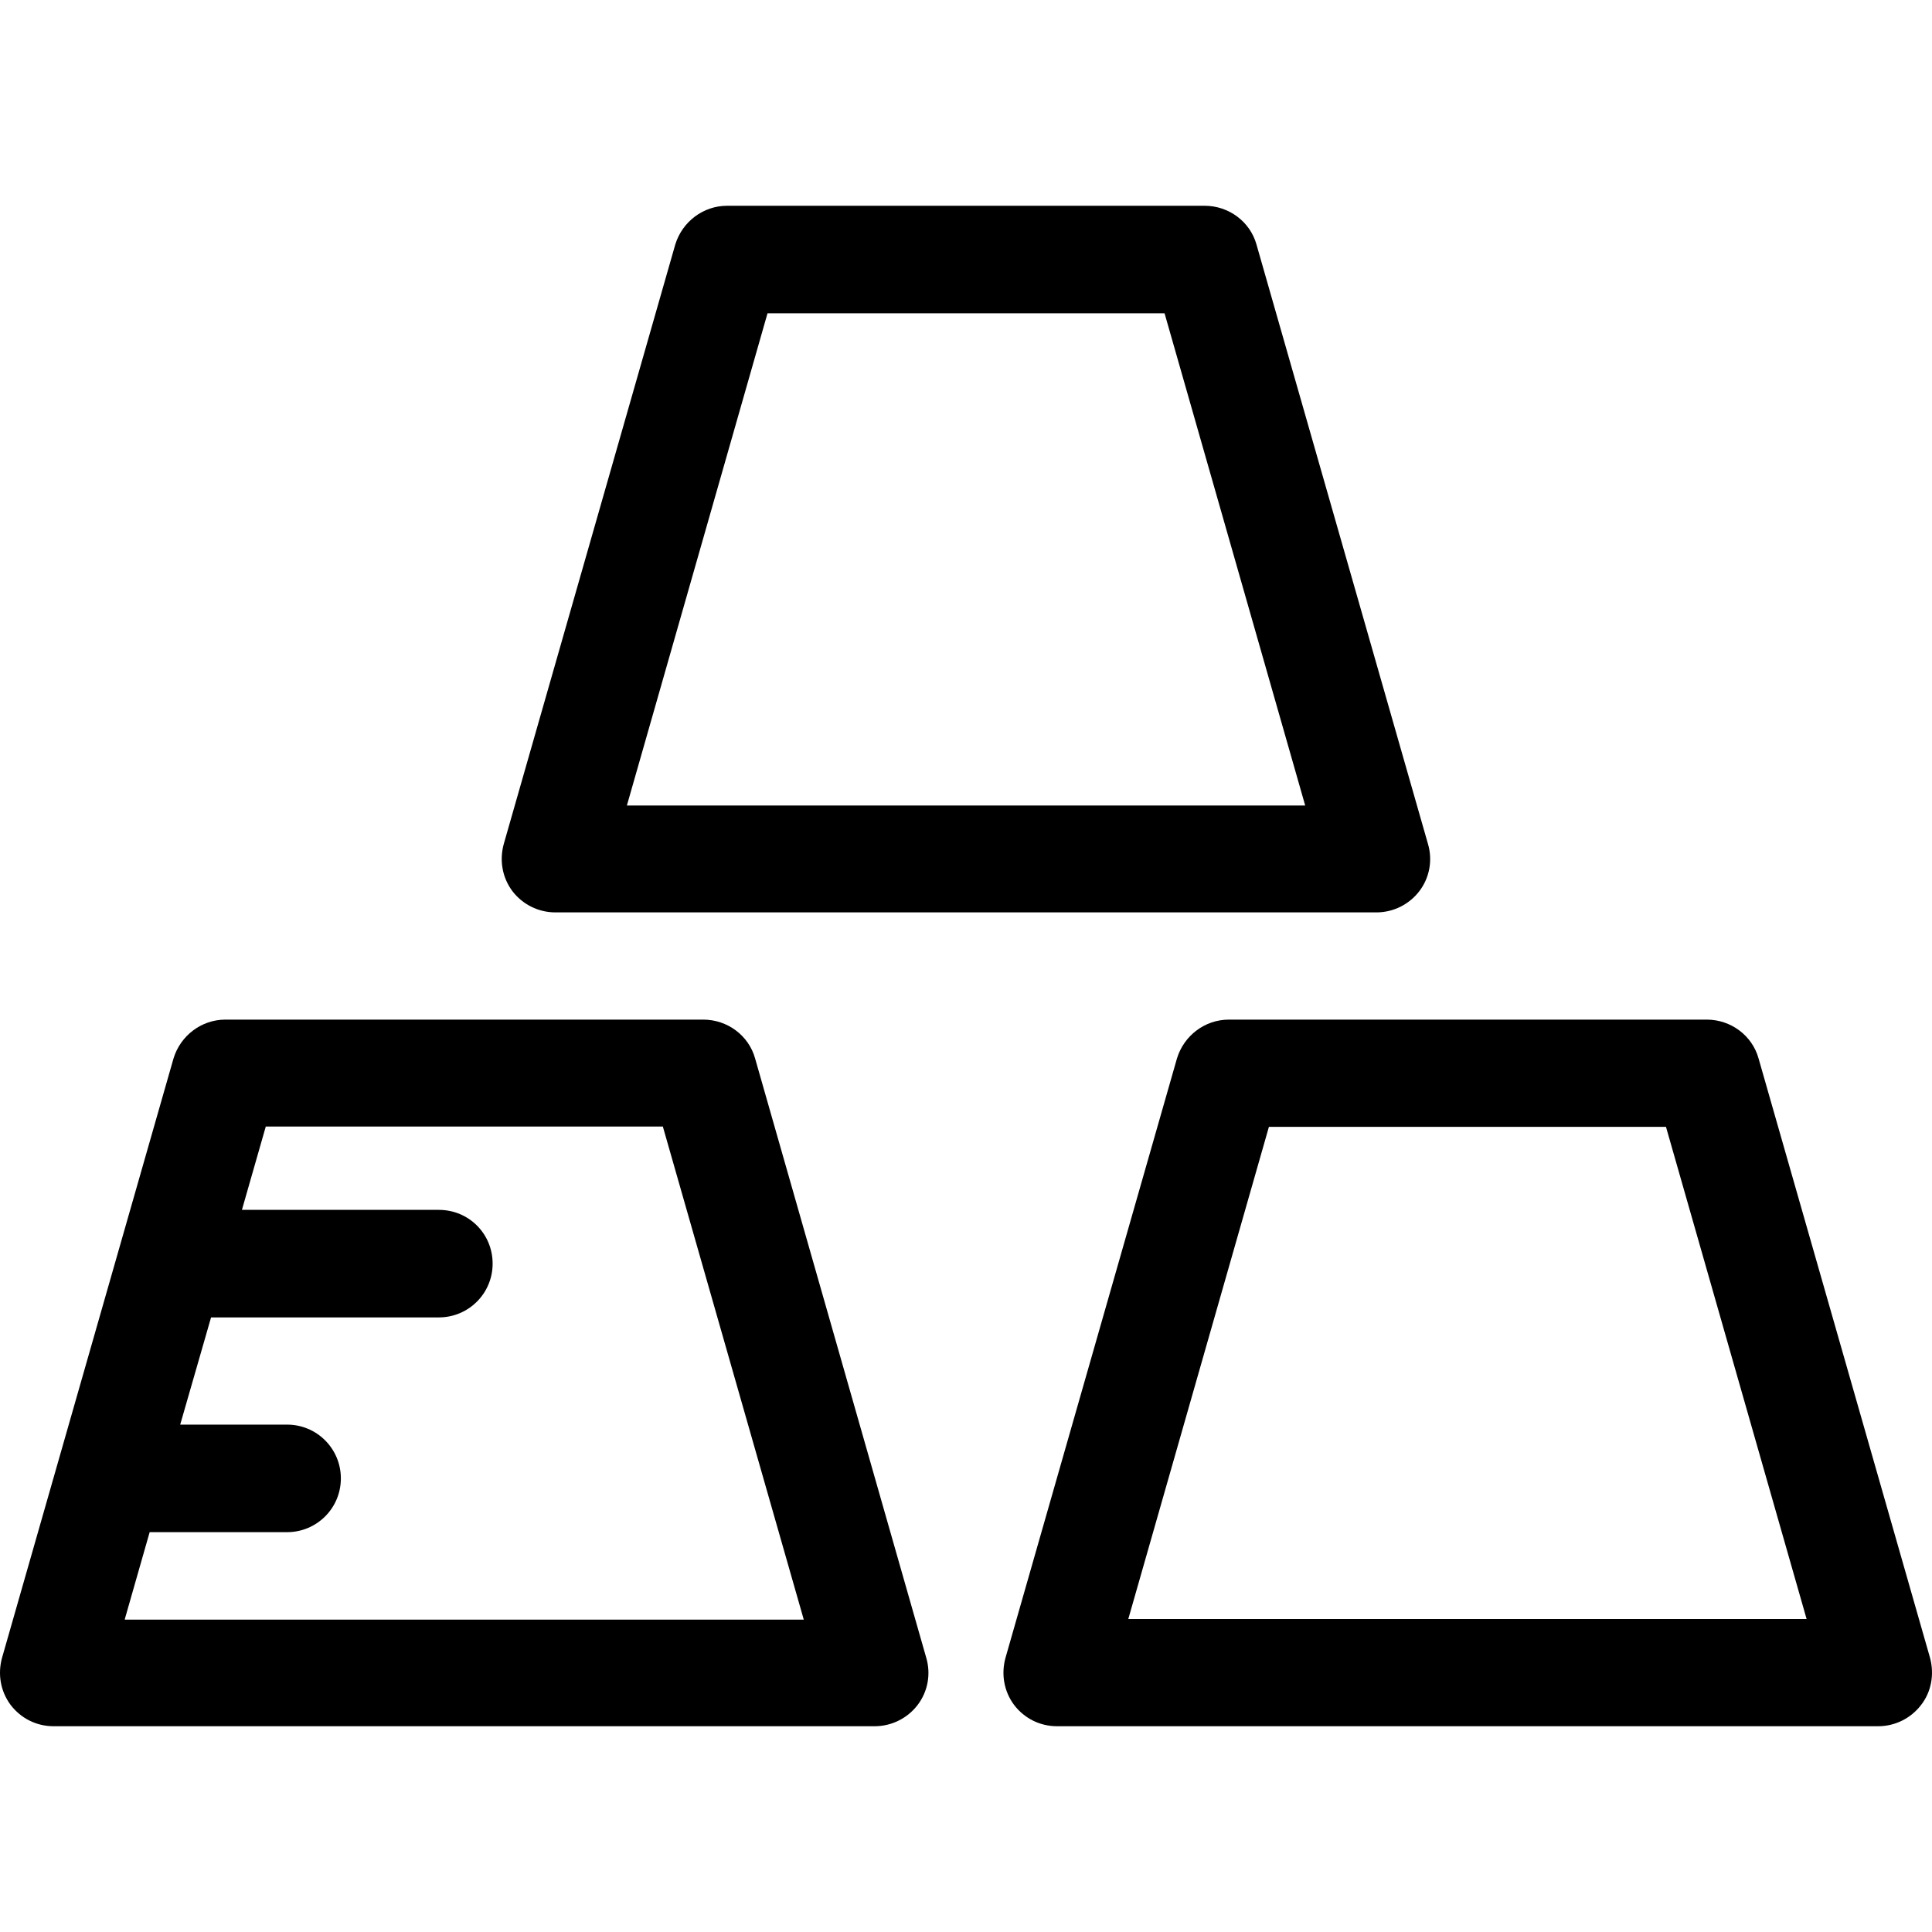 <?xml version="1.0" encoding="iso-8859-1"?>
<!-- Generator: Adobe Illustrator 19.0.0, SVG Export Plug-In . SVG Version: 6.00 Build 0)  -->
<svg version="1.1" id="Layer_1" xmlns="http://www.w3.org/2000/svg" xmlns:xlink="http://www.w3.org/1999/xlink" x="0px" y="0px"
	 viewBox="0 0 392.57 392.57" style="enable-background:new 0 0 392.57 392.57;" xml:space="preserve">
<g>
	<g>
		<path d="M188.211,336.859l-34.78-121.794c-1.293-4.655-5.624-7.887-10.537-7.887H45.795c-4.849,0-9.115,3.232-10.537,7.887
			L0.413,336.859c-0.905,3.297-0.323,6.788,1.745,9.568c2.069,2.715,5.236,4.331,8.727,4.331h166.853
			c3.426,0,6.659-1.616,8.727-4.331C188.534,343.711,189.181,340.156,188.211,336.859z M25.367,329.101v-0.129l5.042-17.648h27.927
			c6.012,0,10.925-4.849,10.925-10.925c0-6.012-4.849-10.925-10.925-10.925H36.615l6.271-21.786h46.287
			c6.012,0,10.925-4.849,10.925-10.925c0-6.077-4.848-10.925-10.925-10.925H49.157l4.849-16.937h80.679l28.638,100.202H25.367z"/>
	</g>
</g>
<g>
	<g>
		<path d="M392.171,336.859l-34.844-121.794c-1.293-4.655-5.624-7.887-10.537-7.887H249.69c-4.849,0-9.115,3.232-10.537,7.887
			l-34.844,121.794c-0.905,3.297-0.323,6.788,1.745,9.568c2.069,2.715,5.236,4.331,8.727,4.331h166.853
			c3.426,0,6.659-1.616,8.727-4.331C392.429,343.776,393.076,340.22,392.171,336.859z M229.262,328.972l28.574-100.008h80.679
			l28.574,100.008H229.262z"/>
	</g>
</g>
<g>
	<g>
		<path d="M290.159,171.493L255.314,49.699c-1.293-4.655-5.624-7.887-10.537-7.887h-97.034c-4.848,0-9.115,3.232-10.537,7.887
			l-34.844,121.794c-0.905,3.297-0.323,6.788,1.745,9.568c2.069,2.715,5.301,4.331,8.727,4.331h166.852
			c3.426,0,6.659-1.616,8.727-4.331C290.482,178.346,291.128,174.79,290.159,171.493z M127.379,163.671l28.574-100.008h80.679
			l28.574,100.008H127.379z"/>
	</g>
</g>
<g>
</g>
<g>
</g>
<g>
</g>
<g>
</g>
<g>
</g>
<g>
</g>
<g>
</g>
<g>
</g>
<g>
</g>
<g>
</g>
<g>
</g>
<g>
</g>
<g>
</g>
<g>
</g>
<g>
</g>
</svg>

